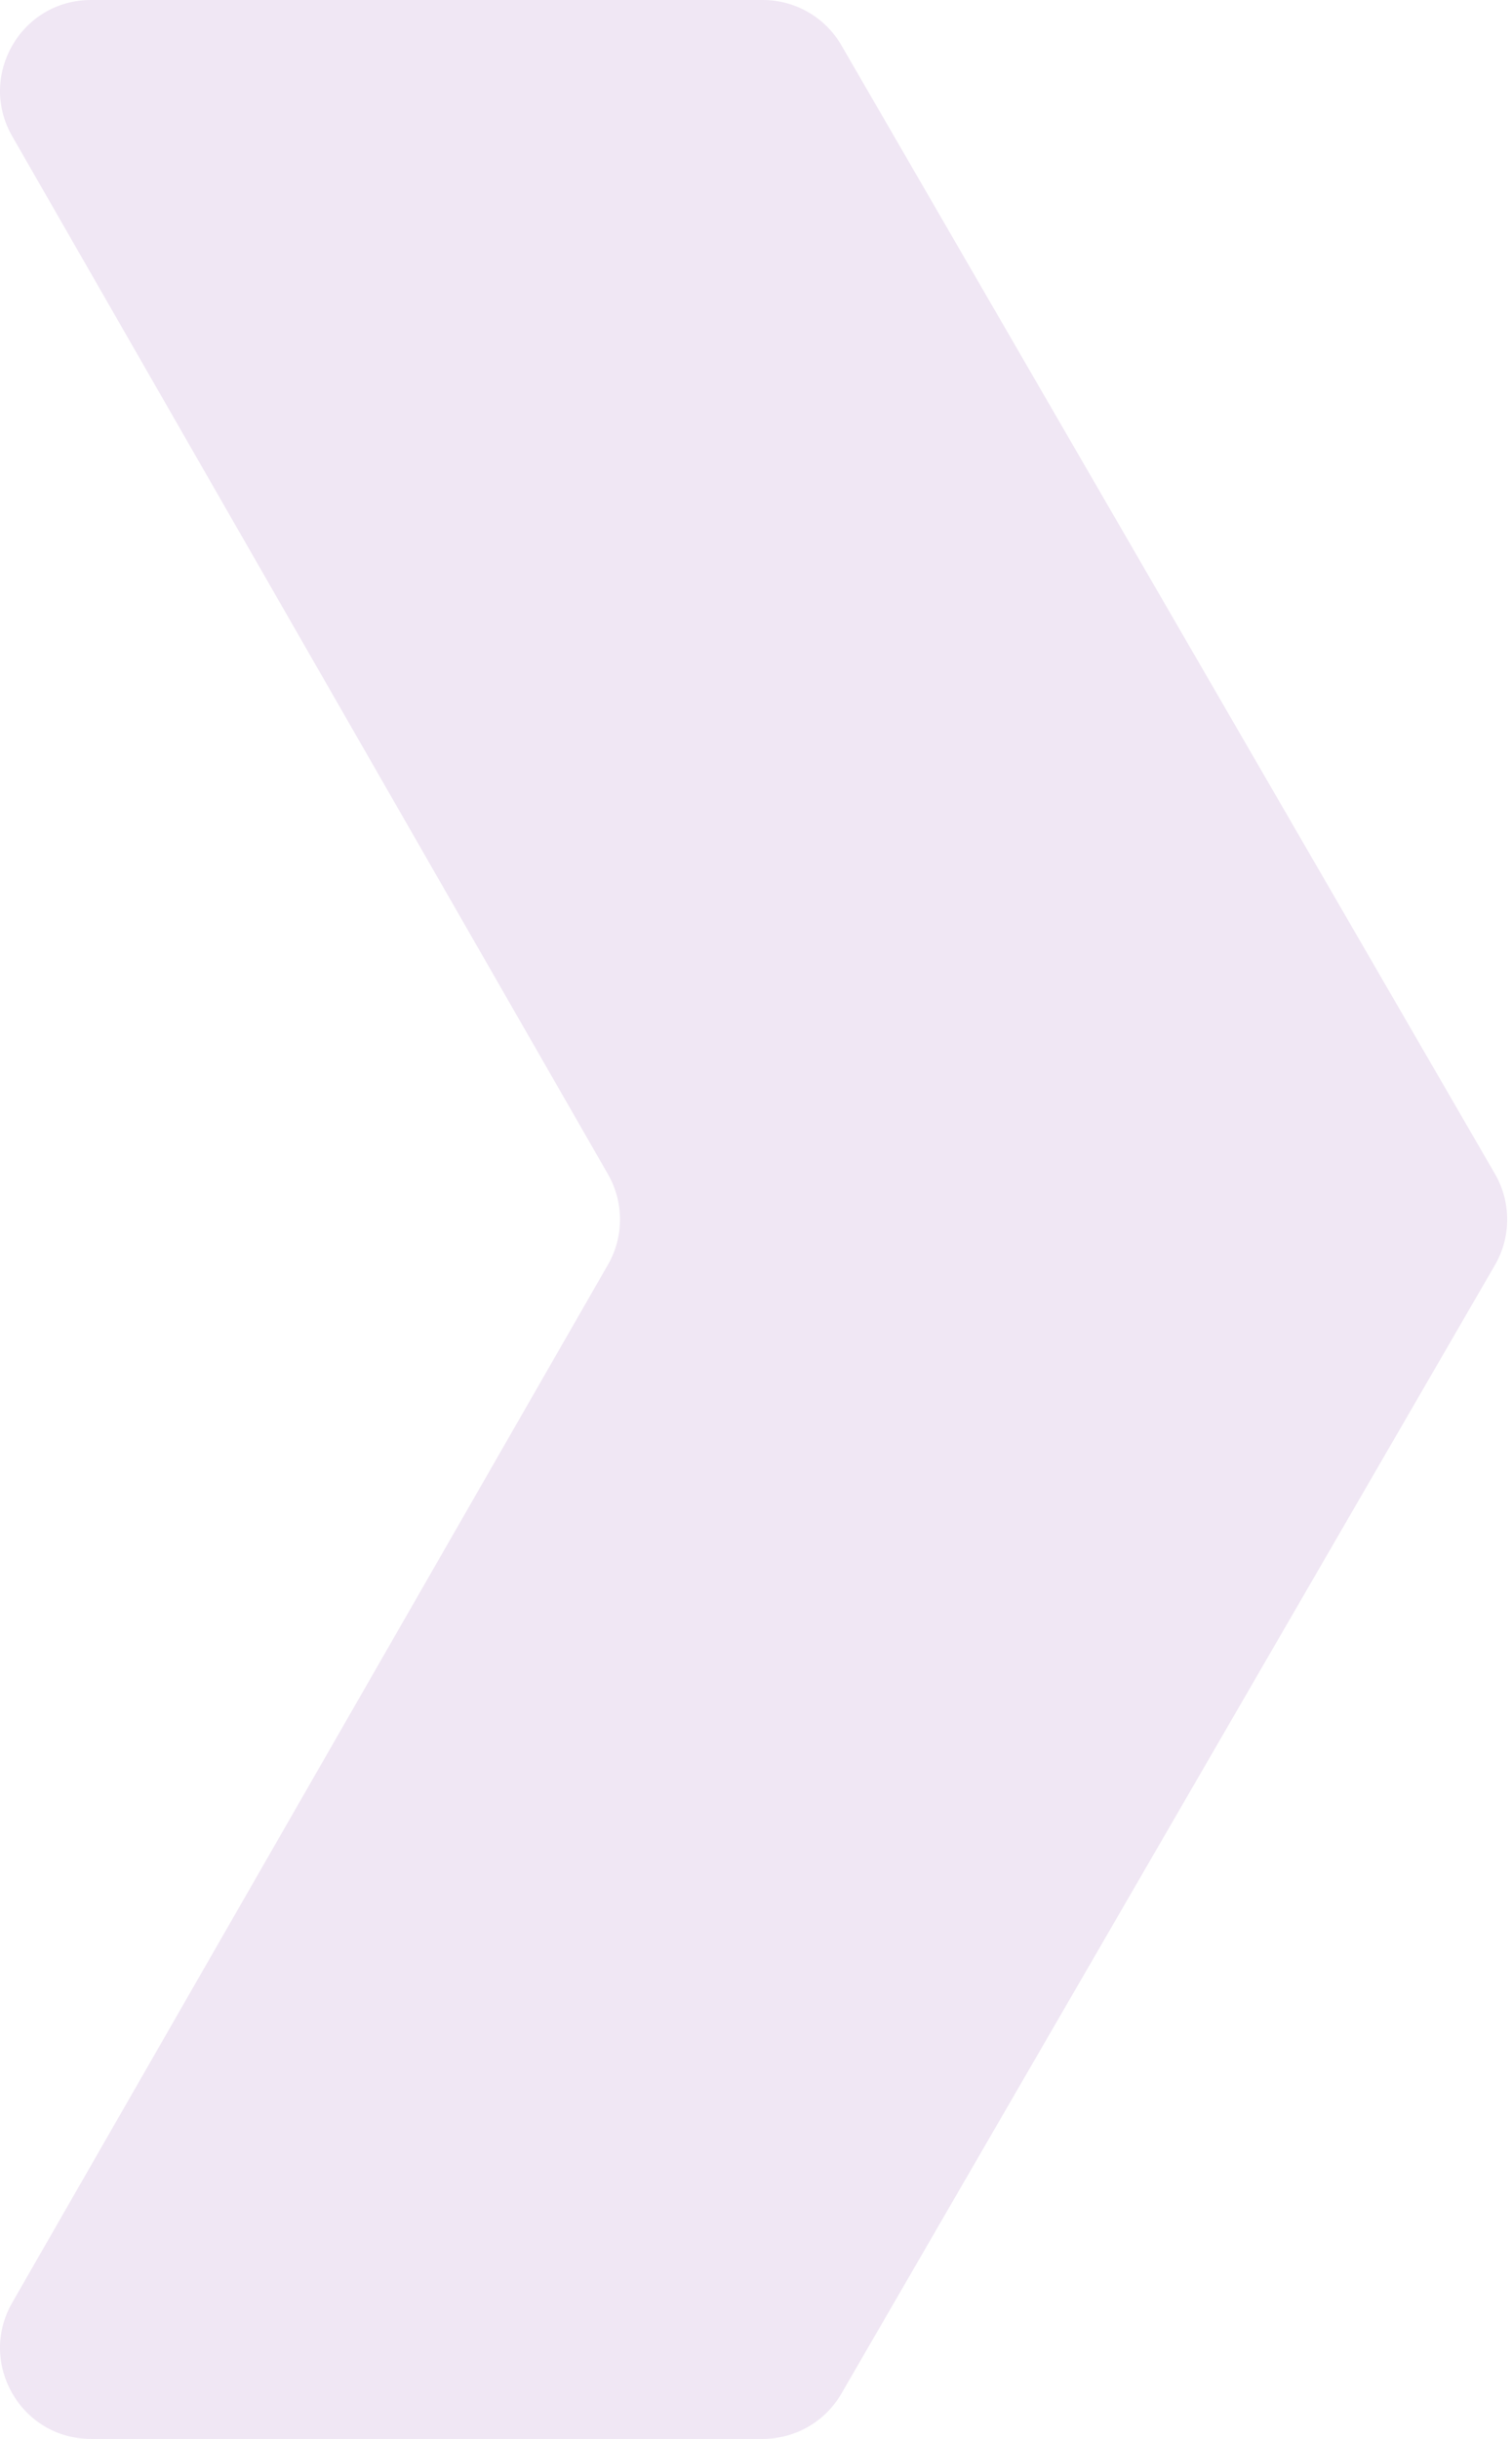 <?xml version="1.0" encoding="UTF-8"?> <svg xmlns="http://www.w3.org/2000/svg" width="67" height="108" viewBox="0 0 67 108" fill="none"> <path d="M66.244 51.981L37.285 2.008C36.566 0.765 35.238 0 33.802 0H4.029C0.935 0 -1.001 3.349 0.541 6.033L26.939 51.995C27.652 53.236 27.652 54.764 26.939 56.005L0.541 101.968C-1.001 104.651 0.935 108 4.029 108H33.802C35.238 108 36.566 107.235 37.285 105.993L66.244 56.019C66.968 54.771 66.968 53.229 66.244 51.981Z" fill="#F0E7F4"></path> </svg> 